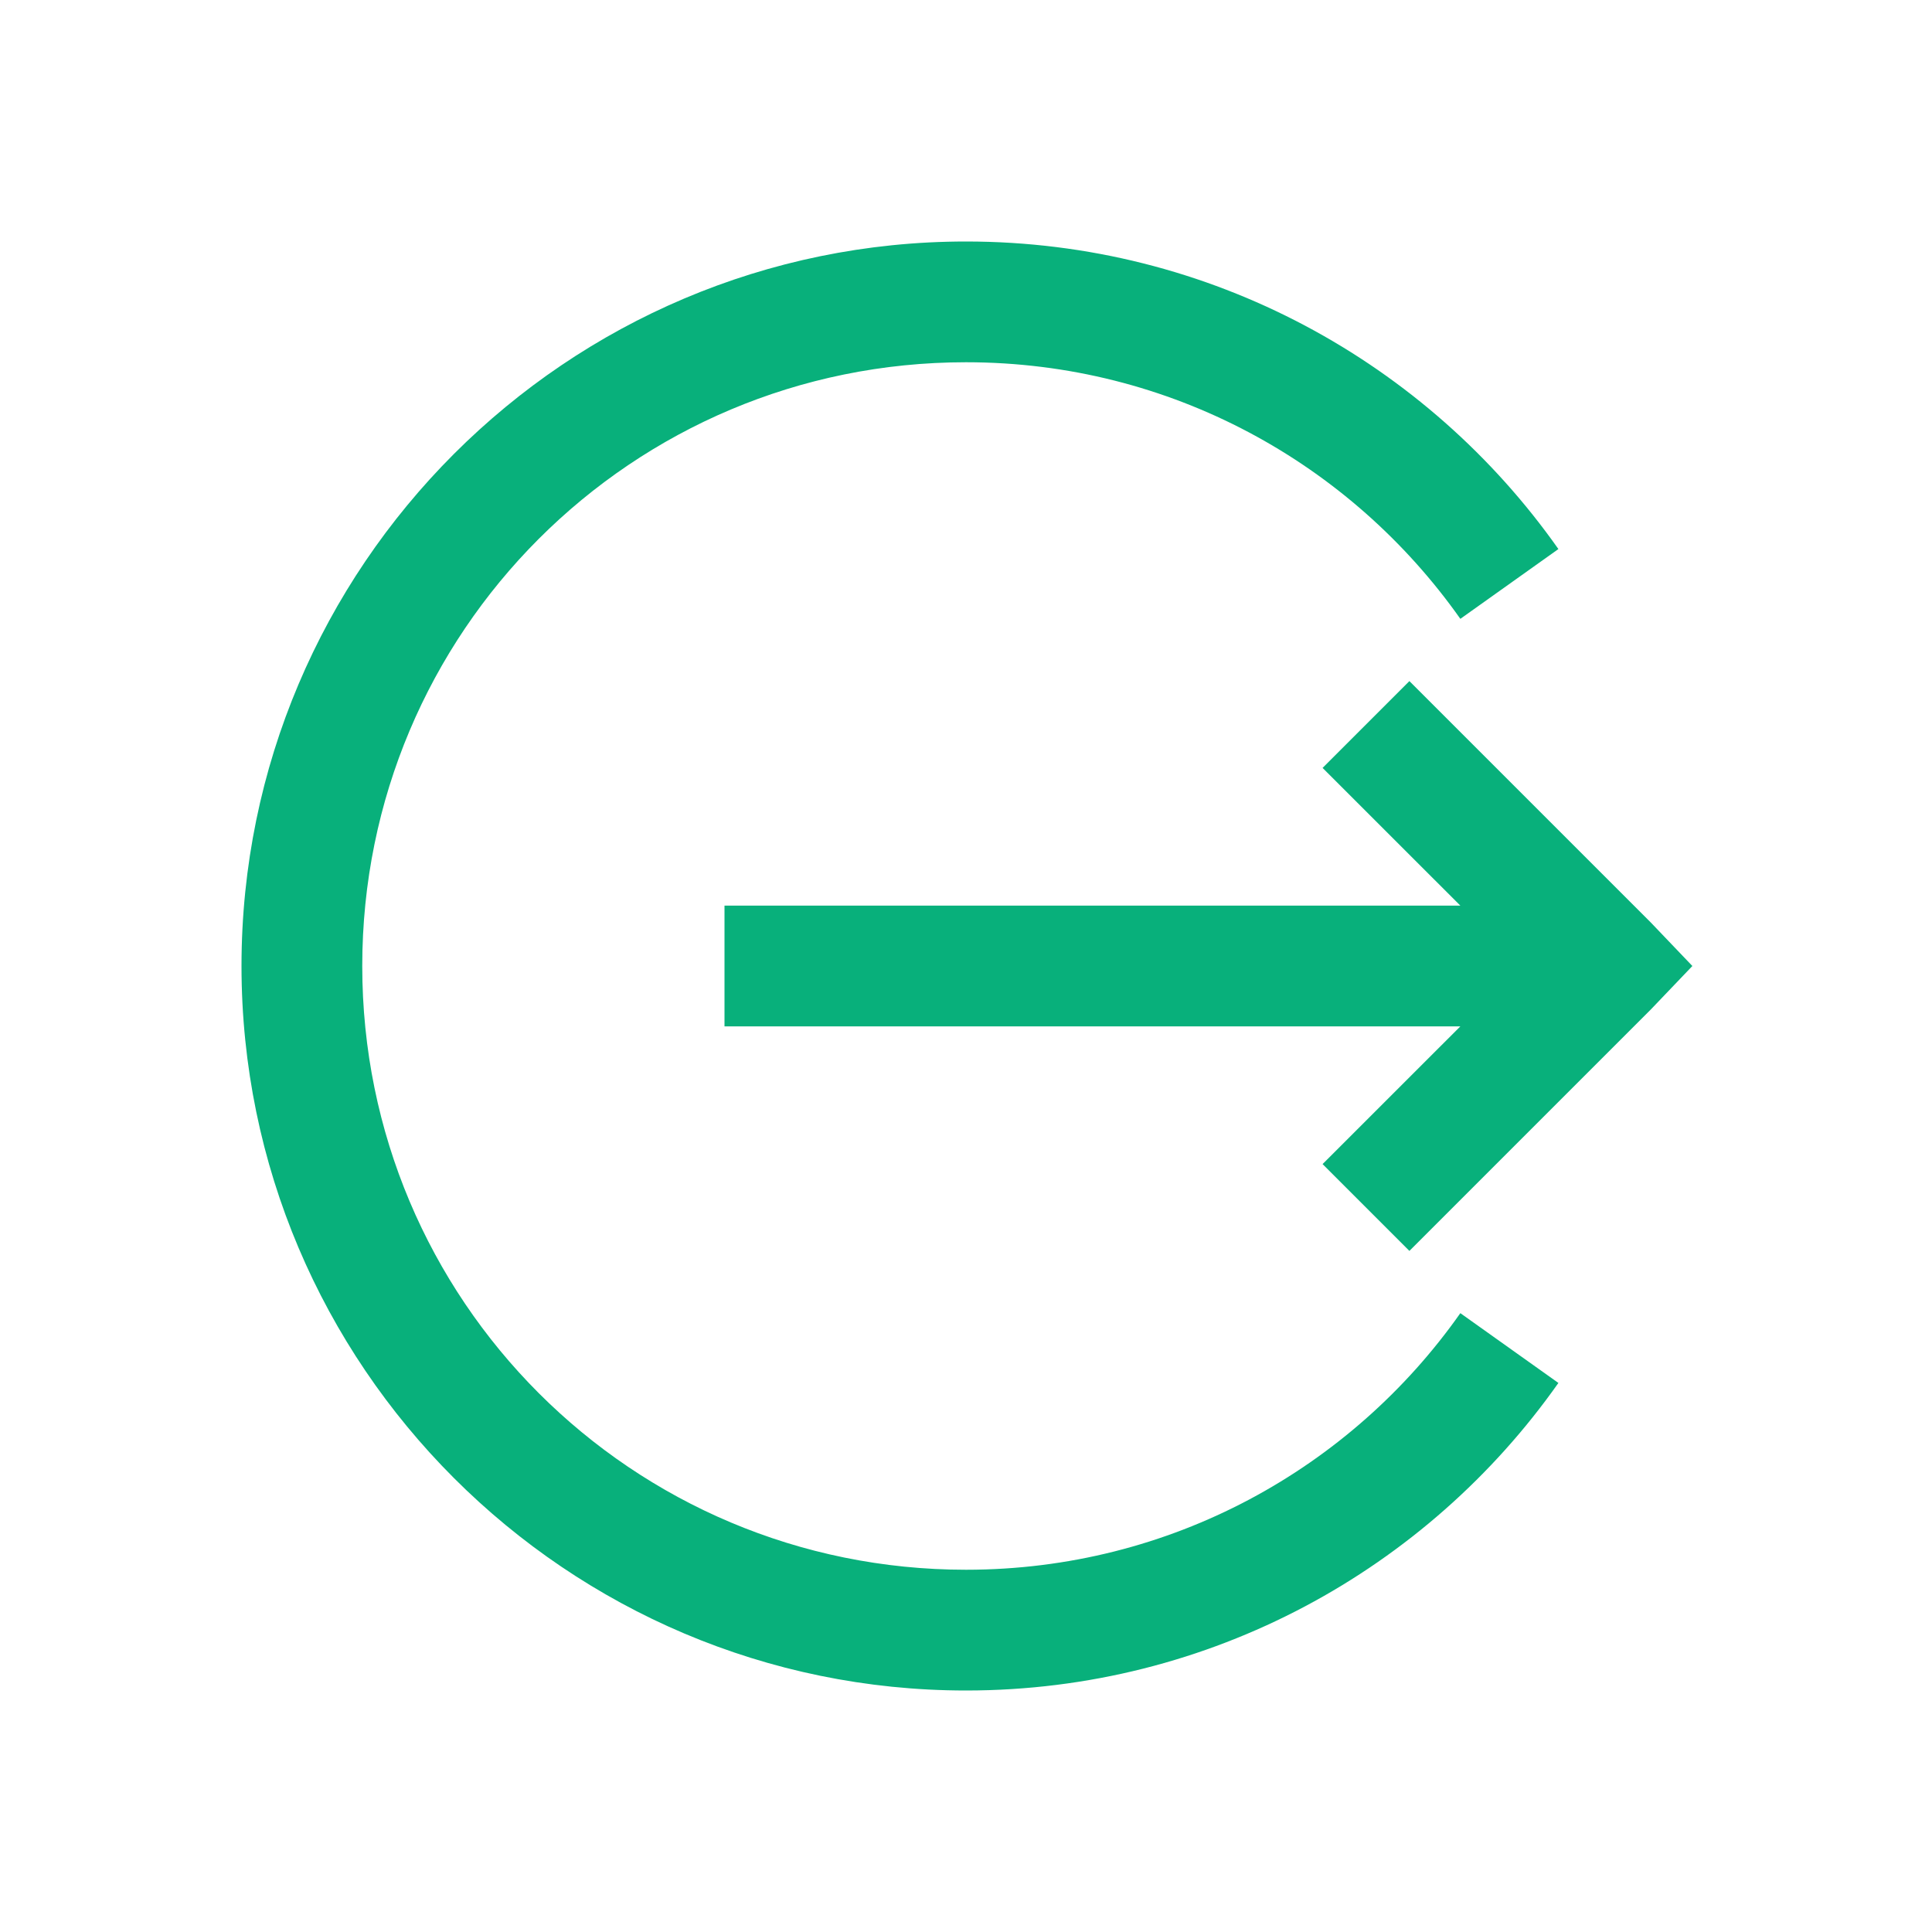 <svg xmlns="http://www.w3.org/2000/svg" viewBox="0 0 32 32" fill="#08B07B"><path d="M 16 4 C 9.383 4 4 9.383 4 16 C 4 22.617 9.383 28 16 28 C 20.051 28 23.641 25.988 25.812 22.906 L 24.188 21.75 C 22.379 24.32 19.391 26 16 26 C 10.465 26 6 21.535 6 16 C 6 10.465 10.465 6 16 6 C 19.391 6 22.375 7.68 24.188 10.25 L 25.812 9.094 C 23.641 6.012 20.051 4 16 4 Z M 23.344 11.281 L 21.906 12.719 L 24.188 15 L 12 15 L 12 17 L 24.188 17 L 21.906 19.281 L 23.344 20.719 L 27.344 16.719 L 28.031 16 L 27.344 15.281 Z"/></svg>